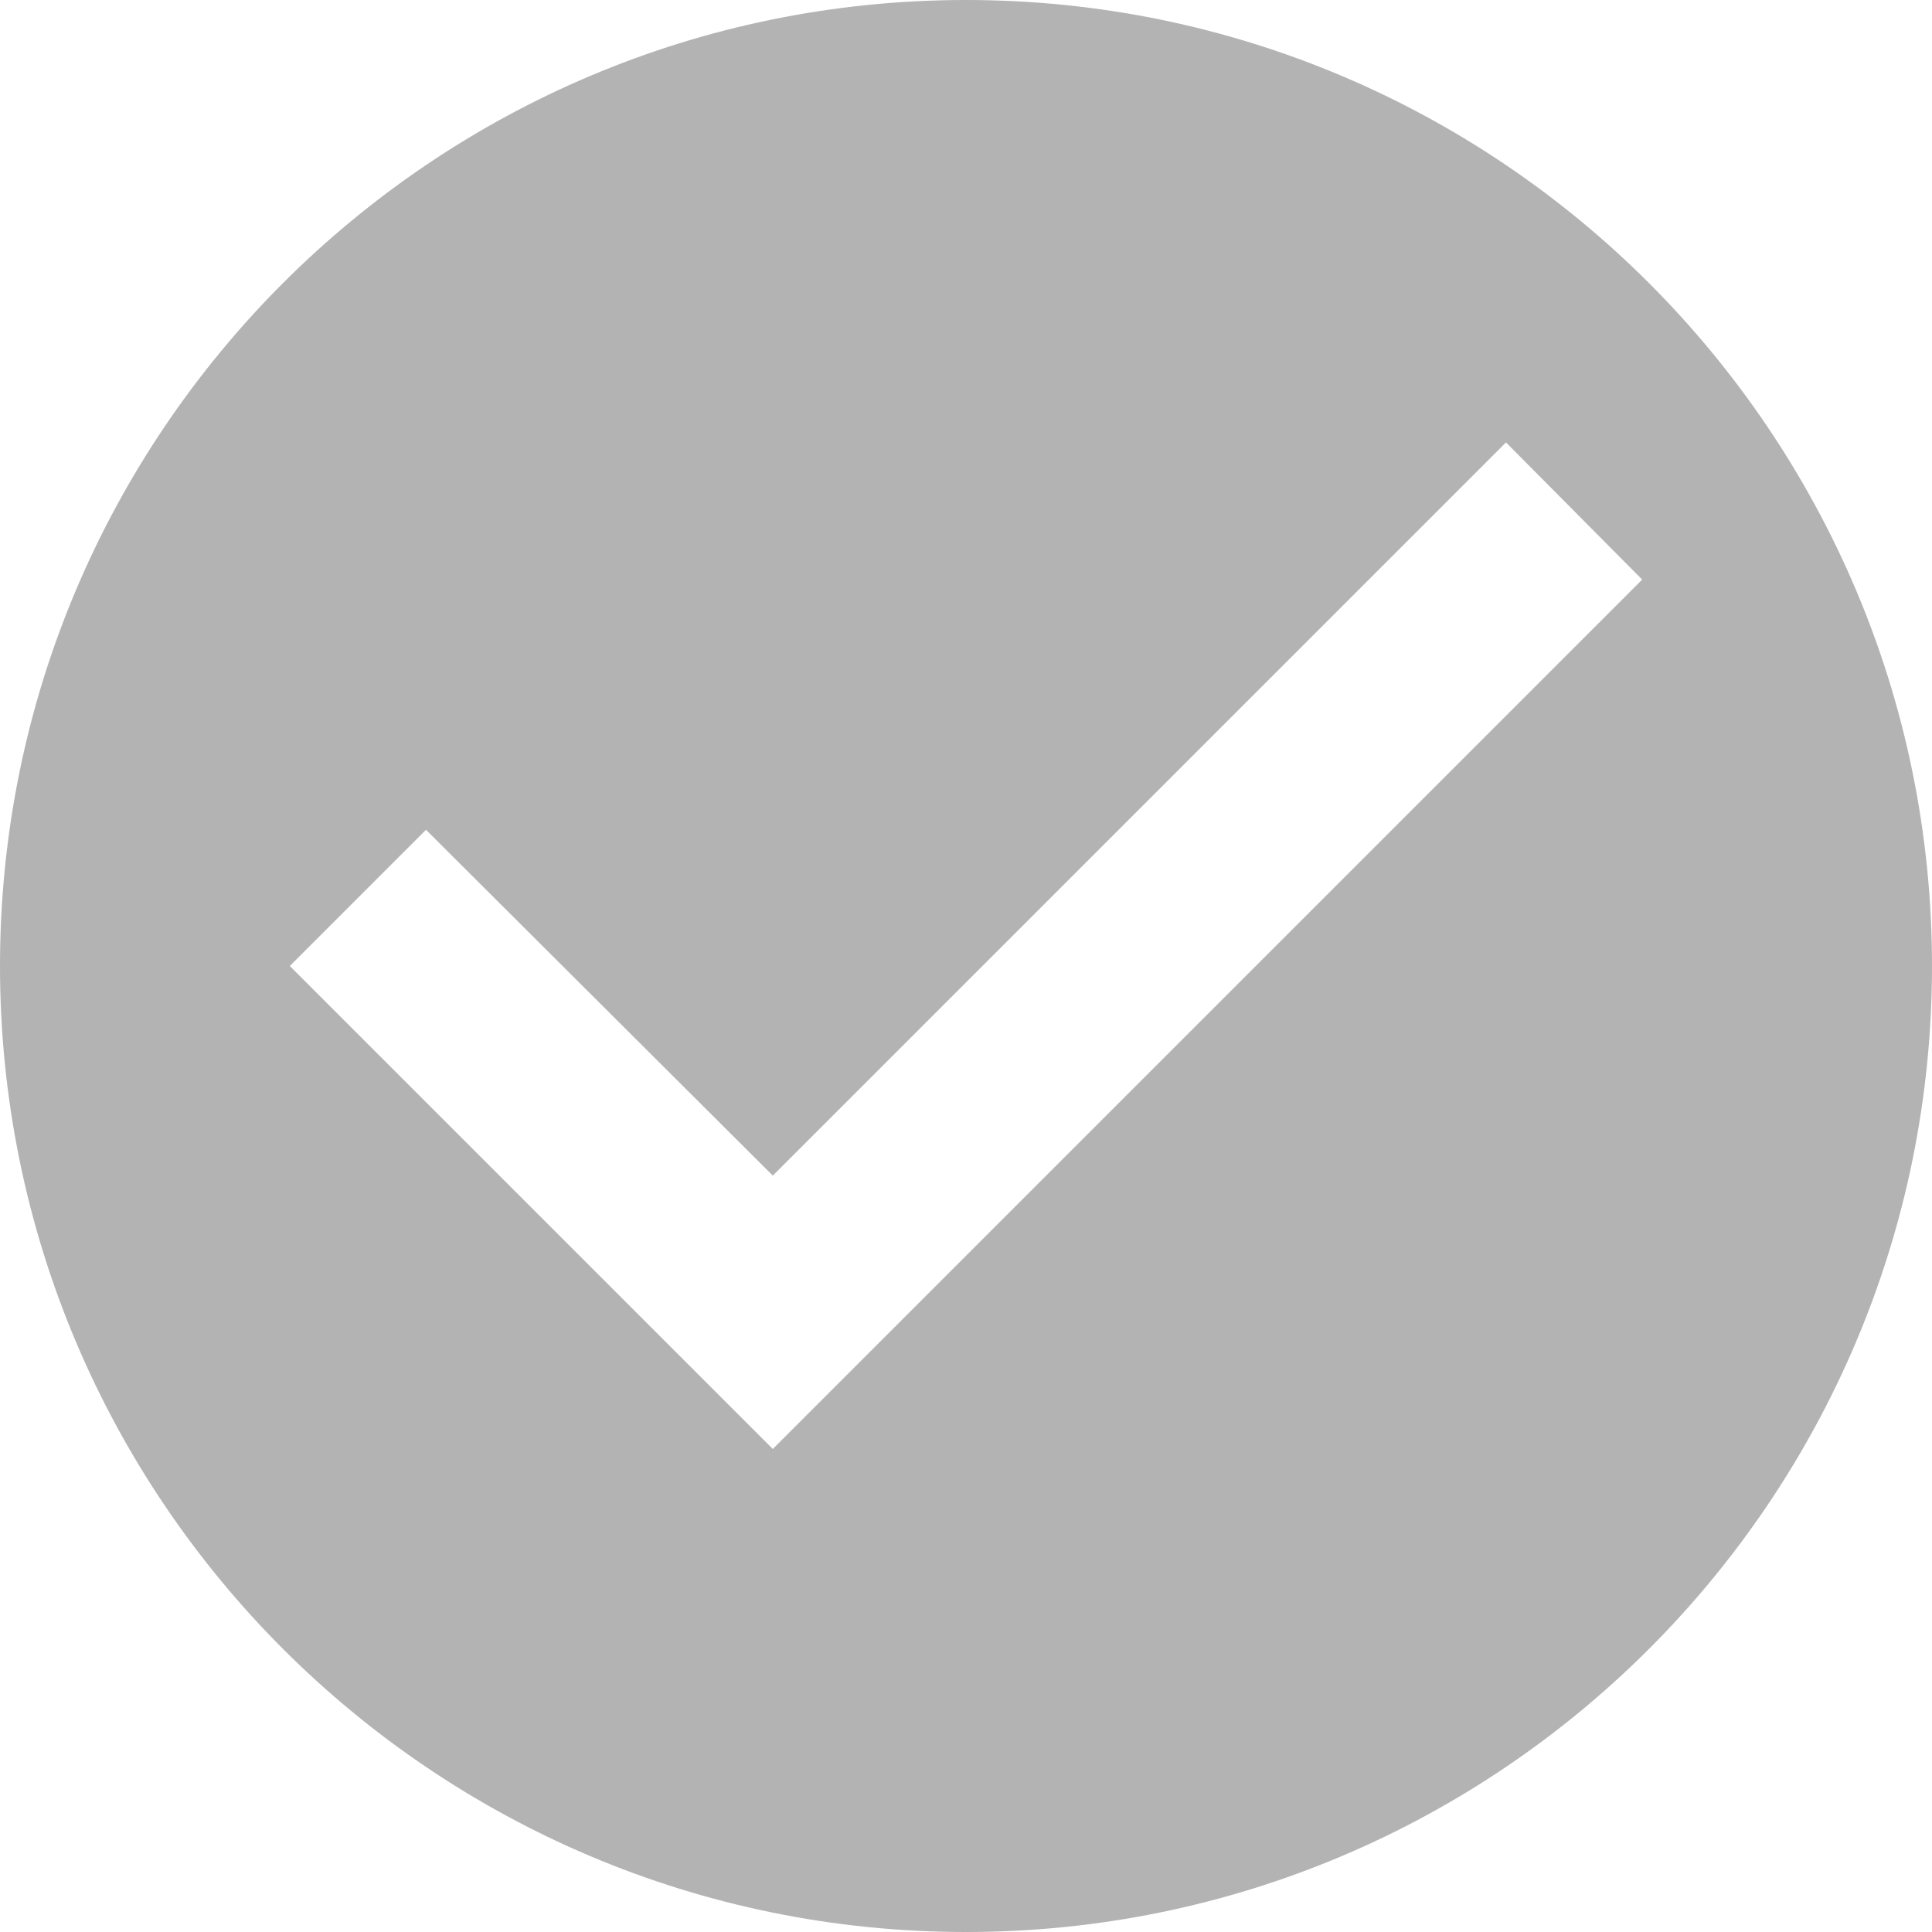 <svg width="32" height="32" viewBox="0 0 32 32" version="1.1" xmlns="http://www.w3.org/2000/svg"><path d="M16 0C7.168 0 0 7.168 0 16s7.168 16 16 16 16-7.168 16-16S24.832 0 16 0zm-3.2 24l-8-8 2.256-2.256 5.744 5.728L24.944 7.328 27.2 9.6 12.8 24z" fill="#B3B3B3" fill-rule="nonzero"/></svg>